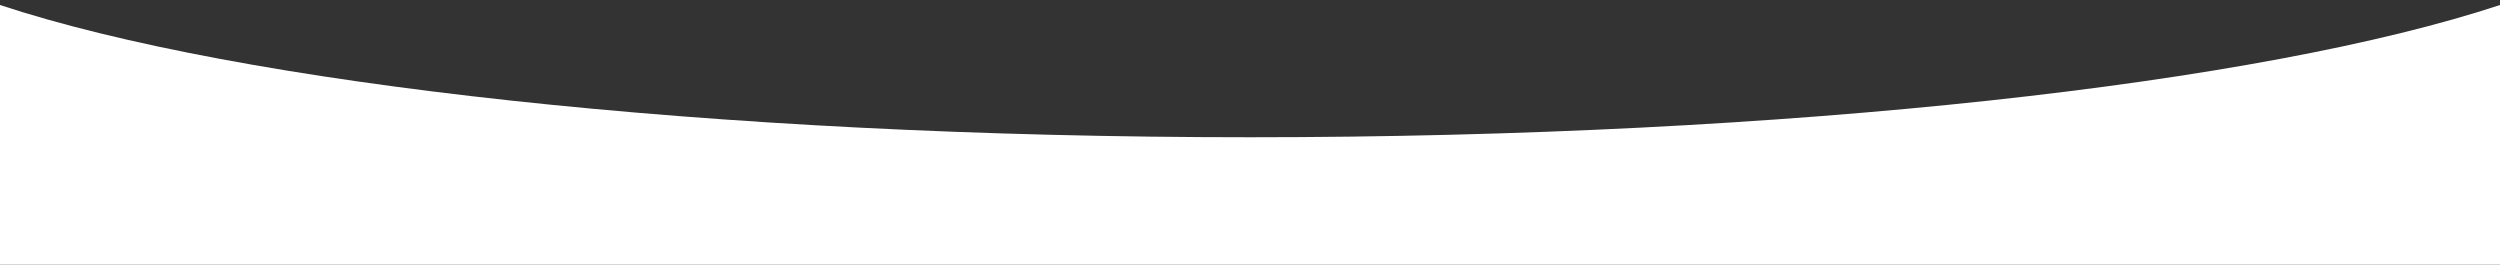 <svg width="255" height="27" viewBox="0 0 255 27" fill="none" xmlns="http://www.w3.org/2000/svg">
<rect x="0" y="0" width="255" height="27" fill="#333333" stroke="none"/>
<path fill-rule="evenodd" clip-rule="evenodd" d="M0 0.511L0 27H255L255 0.511C230.666 8.539 182.697 14 127.5 14C72.303 14 24.334 8.539 0 0.511Z" fill="white"/>
</svg>
